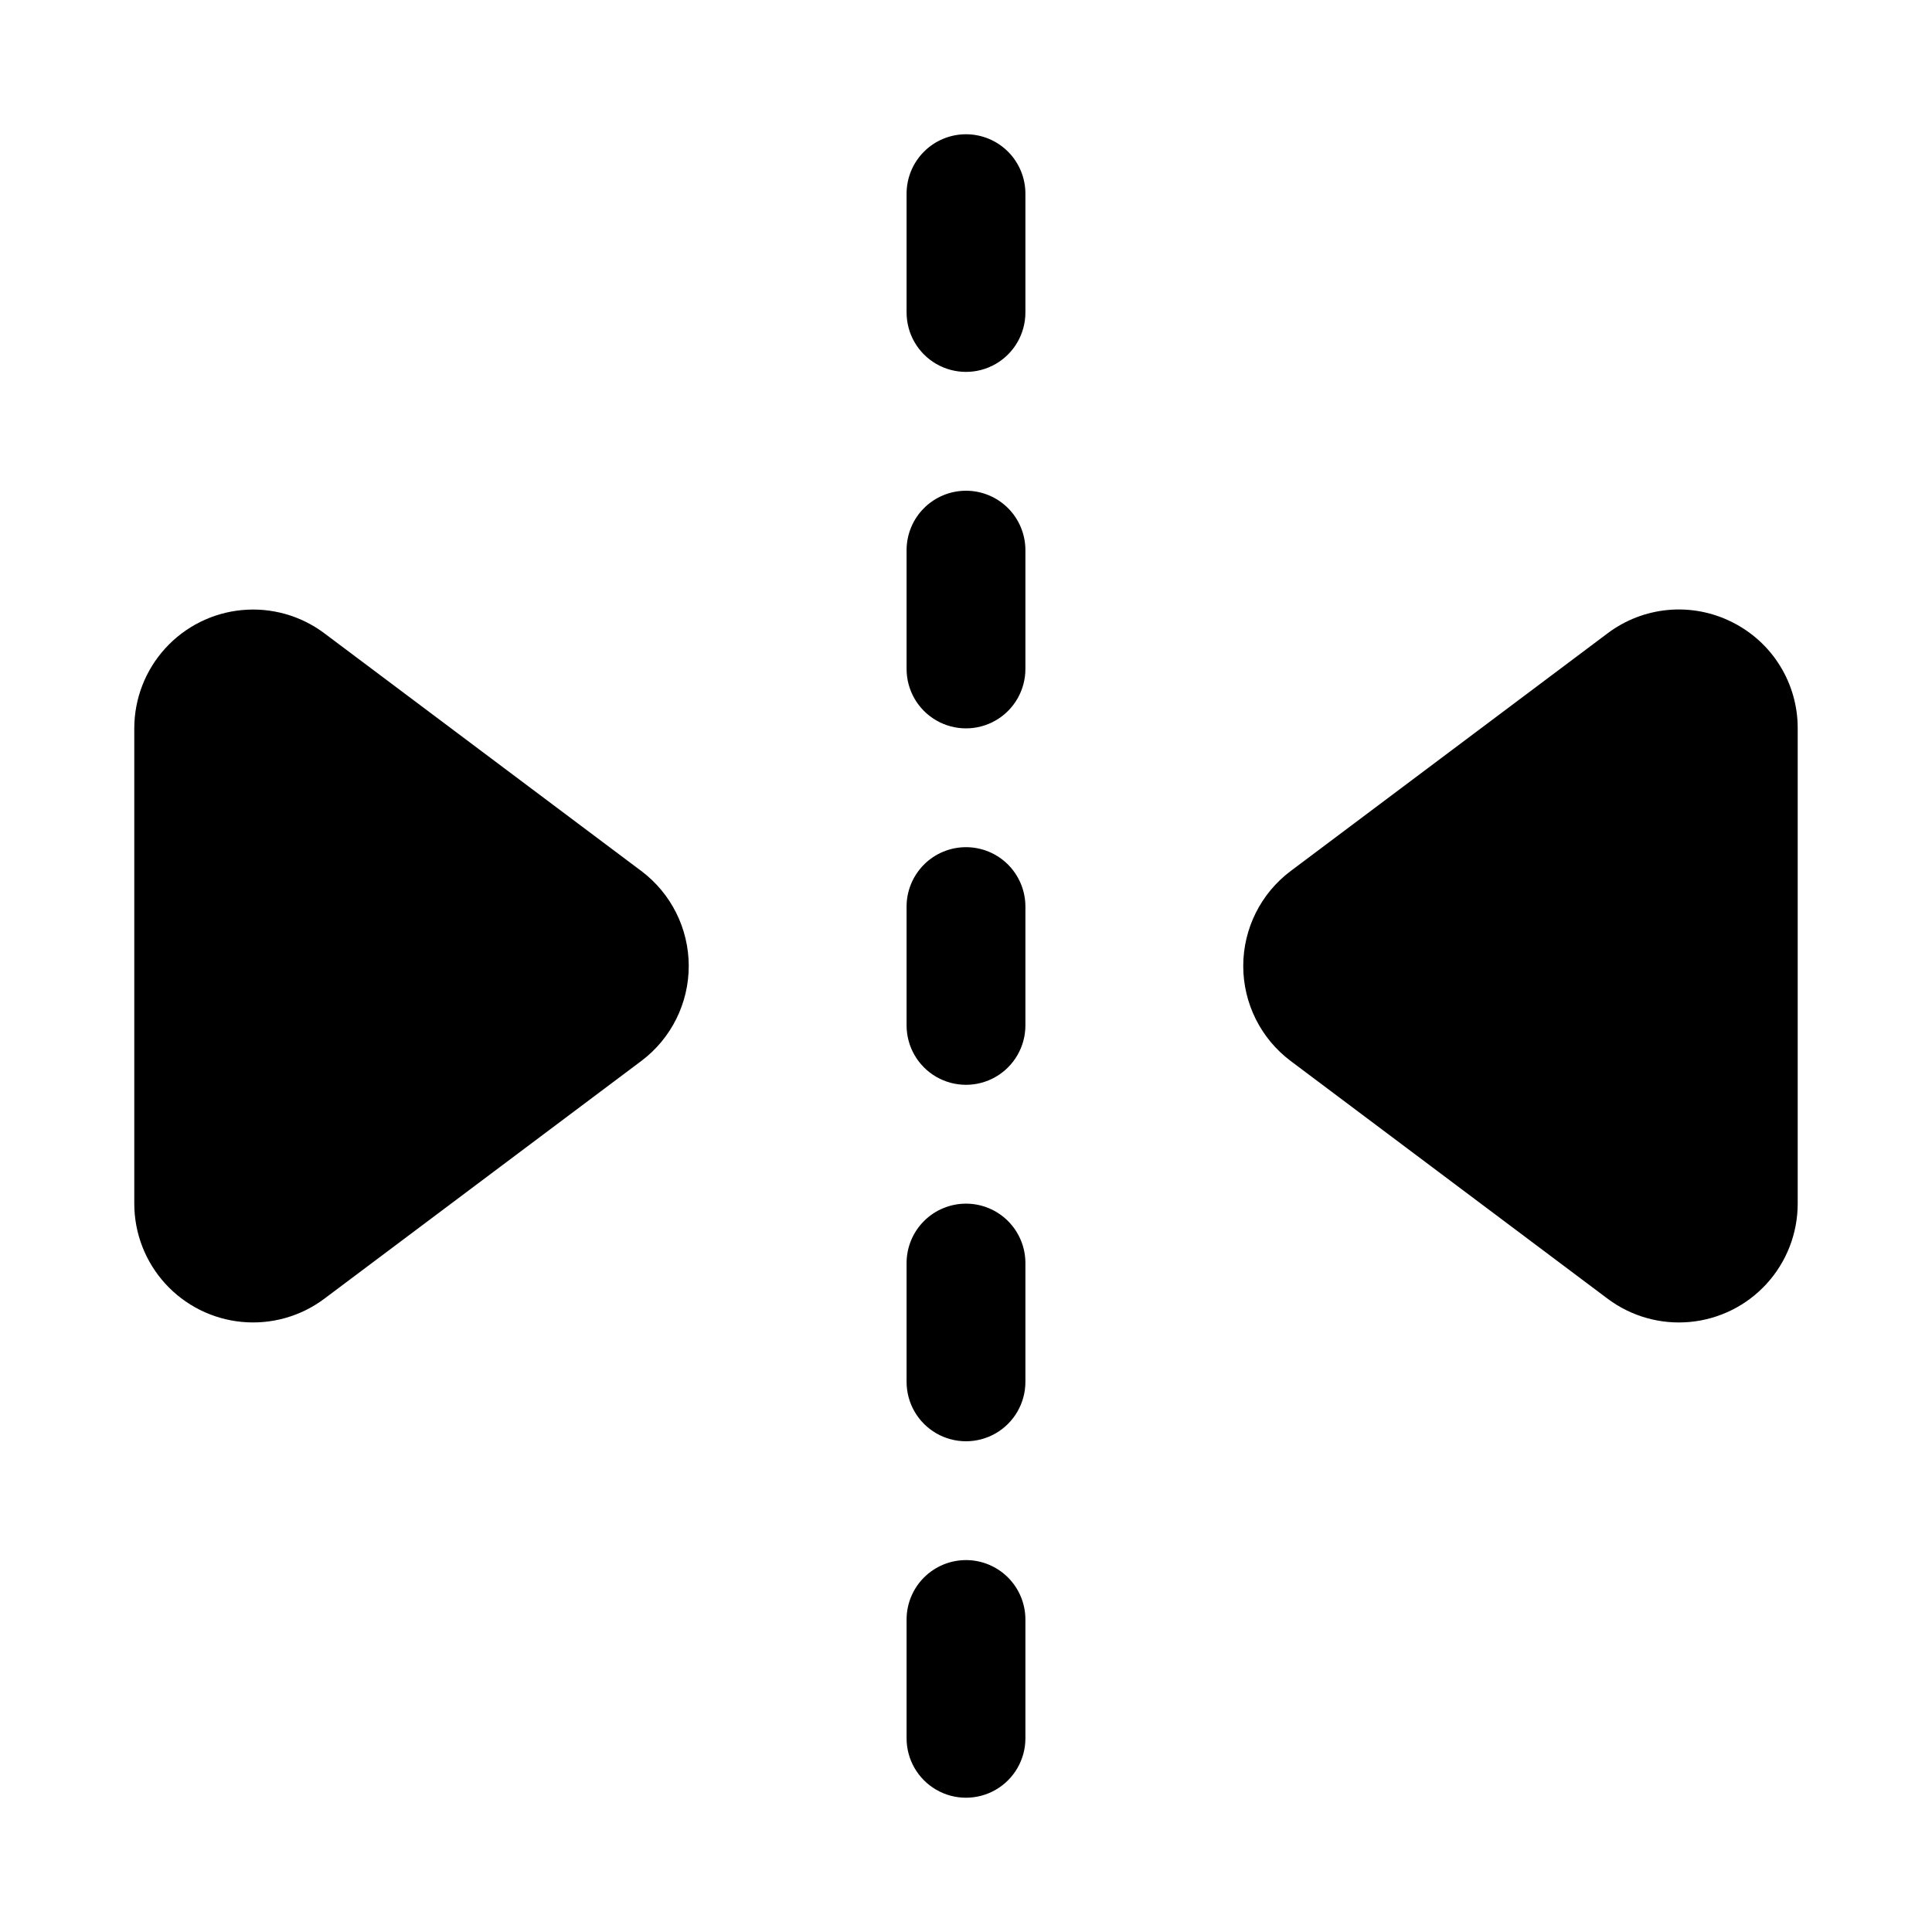 <?xml version="1.0" encoding="UTF-8"?>
<!-- Uploaded to: SVG Repo, www.svgrepo.com, Generator: SVG Repo Mixer Tools -->
<svg fill="#000000" width="800px" height="800px" version="1.1" viewBox="144 144 512 512" xmlns="http://www.w3.org/2000/svg">
 <g>
  <path d="m400 462.98c-4.176 0-8.18 1.656-11.133 4.609-2.953 2.953-4.613 6.957-4.613 11.133v31.488c0 5.625 3 10.82 7.871 13.633s10.875 2.812 15.746 0 7.871-8.008 7.871-13.633v-31.488c0-4.176-1.66-8.18-4.609-11.133-2.953-2.953-6.957-4.609-11.133-4.609z"/>
  <path d="m400 368.51c-4.176 0-8.18 1.656-11.133 4.609-2.953 2.953-4.613 6.957-4.613 11.133v31.488c0 5.625 3 10.824 7.871 13.637s10.875 2.812 15.746 0 7.871-8.012 7.871-13.637v-31.488c0-4.176-1.66-8.18-4.609-11.133-2.953-2.953-6.957-4.609-11.133-4.609z"/>
  <path d="m400 557.44c-4.176 0-8.18 1.66-11.133 4.613-2.953 2.953-4.613 6.957-4.613 11.133v31.488c0 5.625 3 10.82 7.871 13.633s10.875 2.812 15.746 0 7.871-8.008 7.871-13.633v-31.488c0-4.176-1.66-8.18-4.609-11.133-2.953-2.953-6.957-4.613-11.133-4.613z"/>
  <path d="m400 179.58c-4.176 0-8.18 1.66-11.133 4.609-2.953 2.953-4.613 6.957-4.613 11.133v31.488c0 5.625 3 10.824 7.871 13.637s10.875 2.812 15.746 0 7.871-8.012 7.871-13.637v-31.488c0-4.176-1.66-8.18-4.609-11.133-2.953-2.949-6.957-4.609-11.133-4.609z"/>
  <path d="m400 274.05c-4.176 0-8.18 1.656-11.133 4.609-2.953 2.953-4.613 6.957-4.613 11.133v31.488c0 5.625 3 10.824 7.871 13.637s10.875 2.812 15.746 0 7.871-8.012 7.871-13.637v-31.488c0-4.176-1.66-8.18-4.609-11.133-2.953-2.953-6.957-4.609-11.133-4.609z"/>
  <path d="m313.93 374.81-83.965-62.977c-6.266-4.703-14.062-6.898-21.867-6.156-7.801 0.738-15.043 4.363-20.316 10.16-5.273 5.797-8.195 13.352-8.195 21.188v125.95c0 7.836 2.922 15.391 8.195 21.188 5.273 5.797 12.516 9.418 20.316 10.156 7.805 0.742 15.602-1.453 21.867-6.156l83.965-62.977c7.93-5.945 12.594-15.277 12.594-25.188 0-9.914-4.664-19.246-12.594-25.191z"/>
  <path d="m603 308.86c-5.227-2.629-11.086-3.742-16.91-3.215s-11.387 2.672-16.059 6.191l-83.965 62.977c-7.93 5.945-12.594 15.277-12.594 25.191 0 9.91 4.664 19.242 12.594 25.188l83.965 62.977c6.269 4.703 14.066 6.898 21.867 6.156 7.801-0.738 15.047-4.359 20.316-10.156 5.273-5.797 8.195-13.352 8.195-21.188v-125.95c0.02-5.856-1.602-11.594-4.68-16.574-3.074-4.977-7.488-8.996-12.73-11.594z"/>
 </g>
</svg>